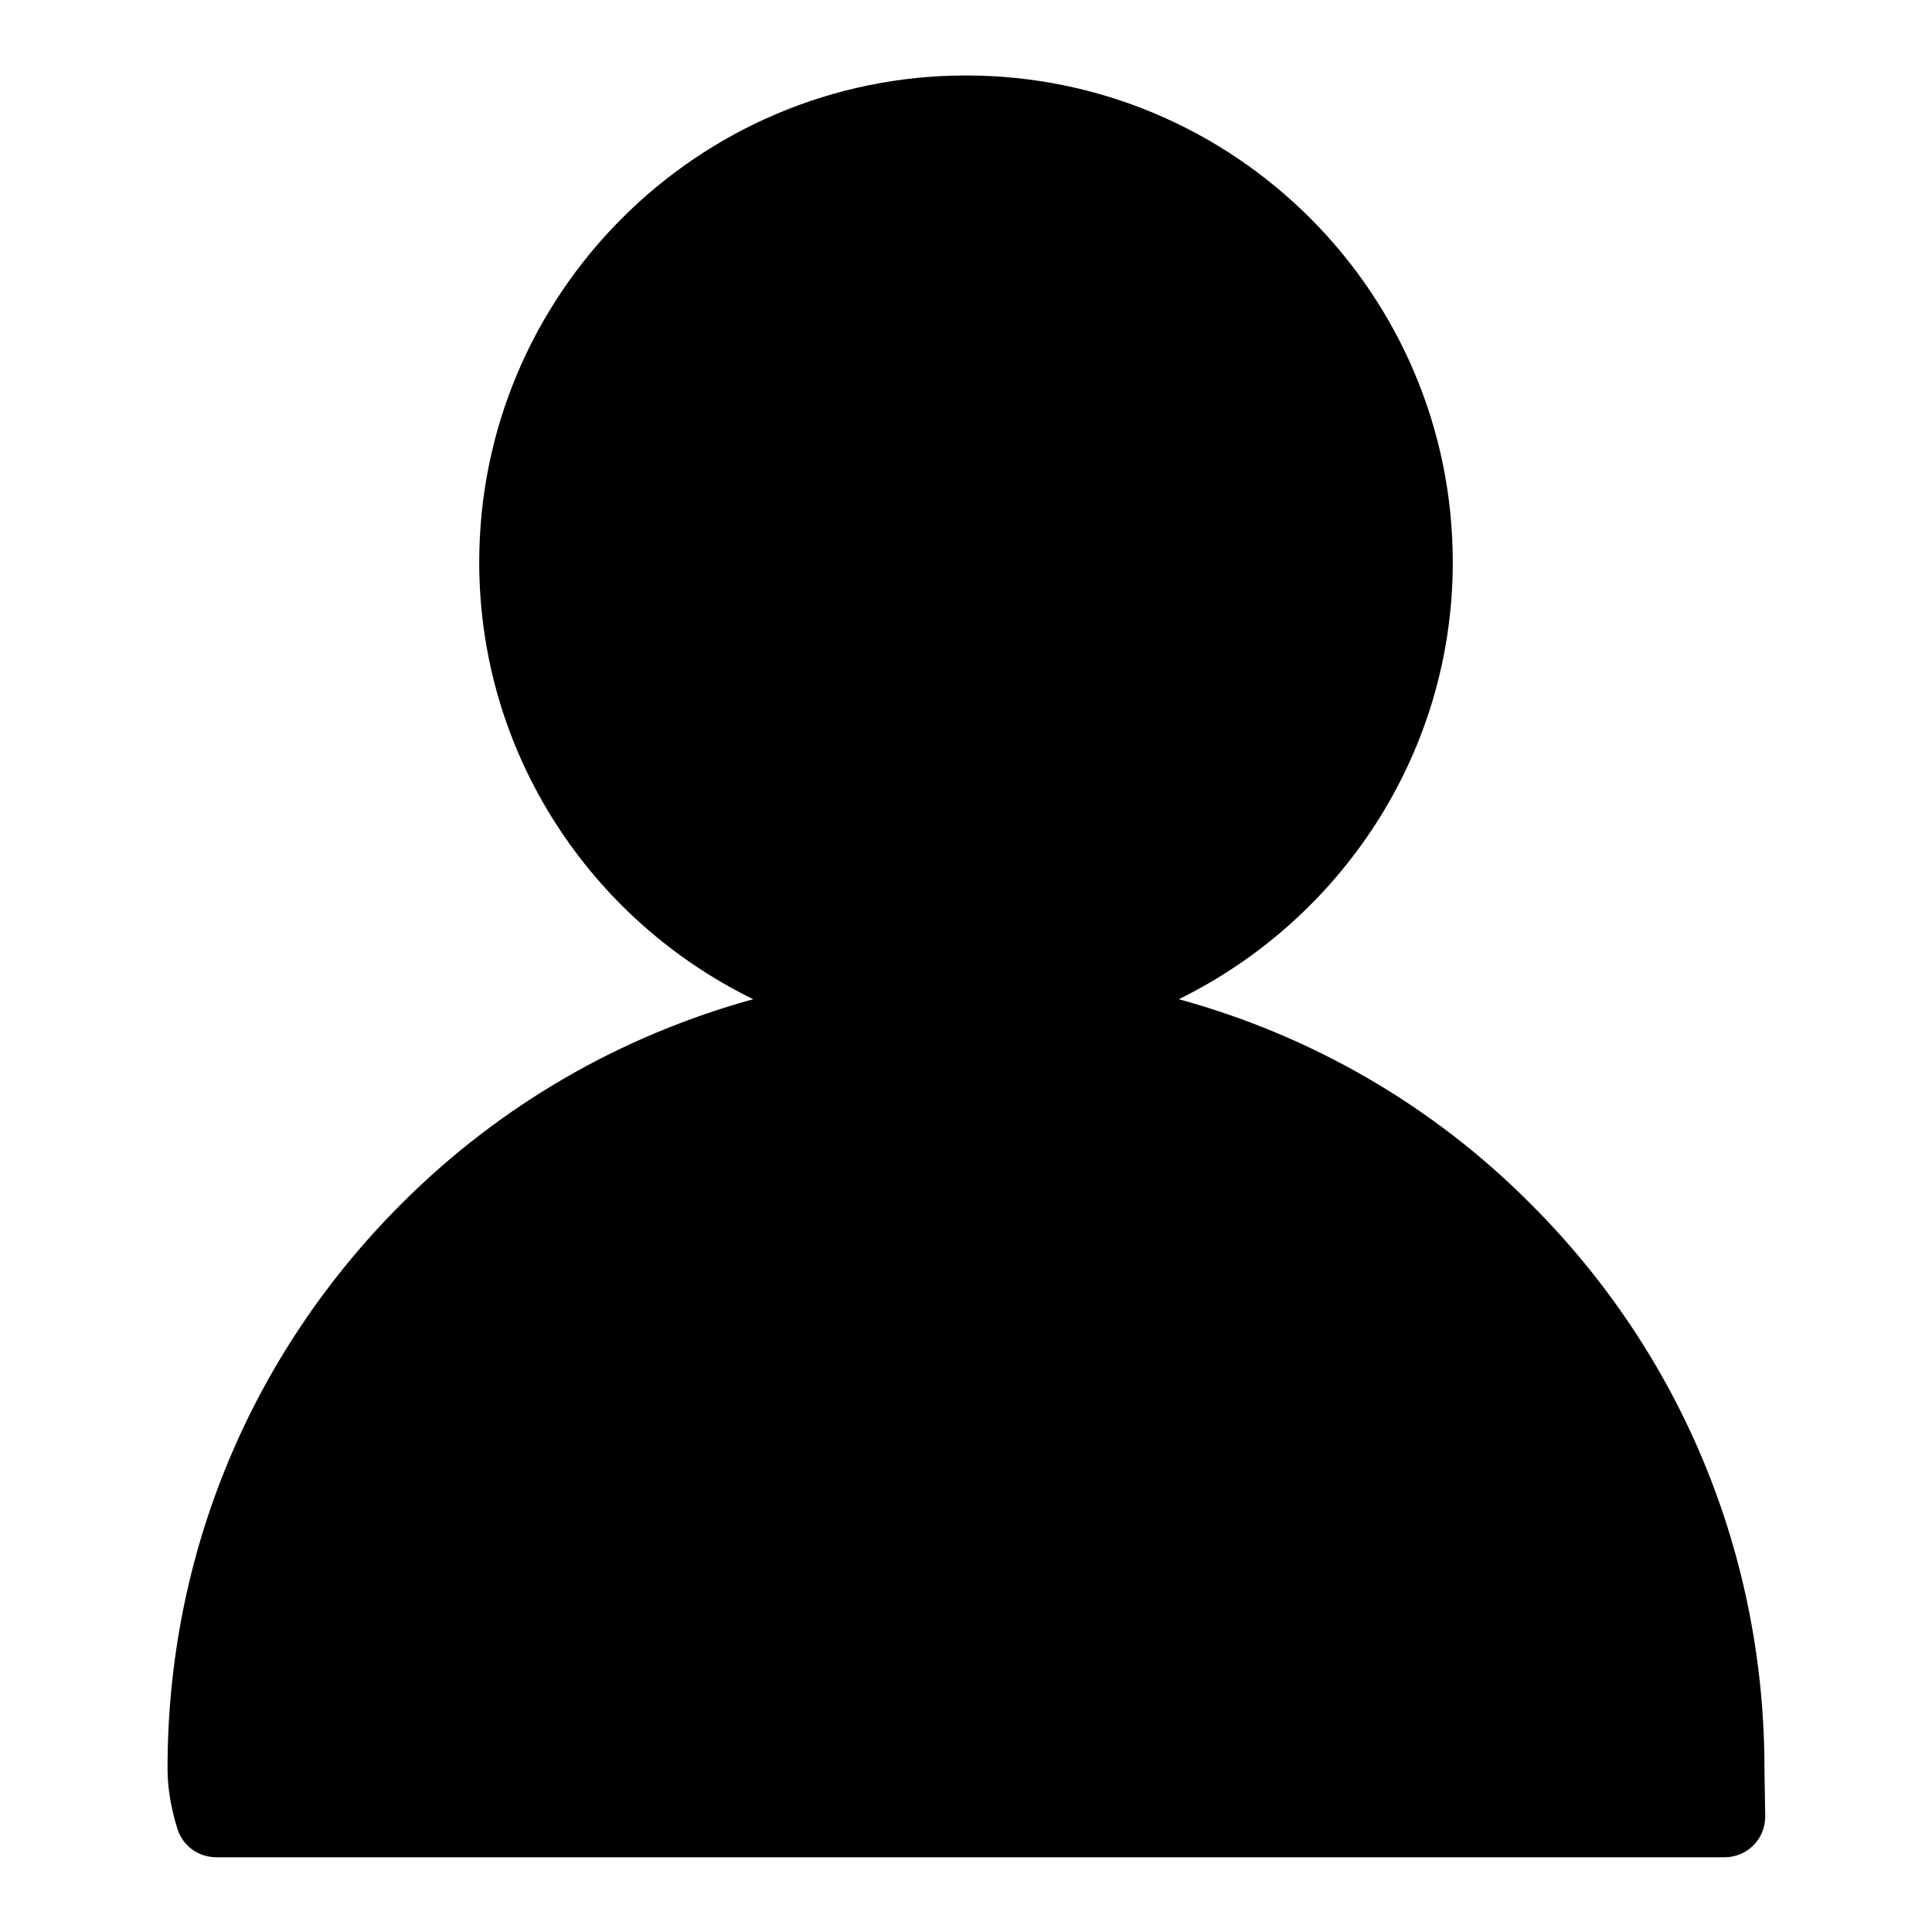 <?xml version="1.0" encoding="utf-8"?>
<!-- Svg Vector Icons : http://www.onlinewebfonts.com/icon -->
<!DOCTYPE svg PUBLIC "-//W3C//DTD SVG 1.1//EN" "http://www.w3.org/Graphics/SVG/1.1/DTD/svg11.dtd">
<svg version="1.1" xmlns="http://www.w3.org/2000/svg" xmlns:xlink="http://www.w3.org/1999/xlink" x="0px" y="0px" viewBox="0 0 256 256" enable-background="new 0 0 256 256" xml:space="preserve">
<g><g><path fill="#000000" d="M233.8,234.4c0-28.3-11-54.9-30.9-74.8c-13.1-13.2-29.2-22.4-46.7-27.2c21.4-10.5,36.3-32.5,36.3-57.9c0-35.6-28.9-64.5-64.5-64.5c-35.5,0-64.5,28.9-64.5,64.5c0,25.4,14.8,47.4,36.3,57.9c-17.4,4.8-33.4,13.9-46.6,27.1c-20,20-31,46.5-31,74.8c0,2.5,0.4,5.1,1.3,8c0.7,2.3,2.8,3.8,5.2,3.8h135.2h17h47.6l0,0h0c3,0,5.4-2.4,5.4-5.4L233.8,234.4z"/></g></g>
</svg>